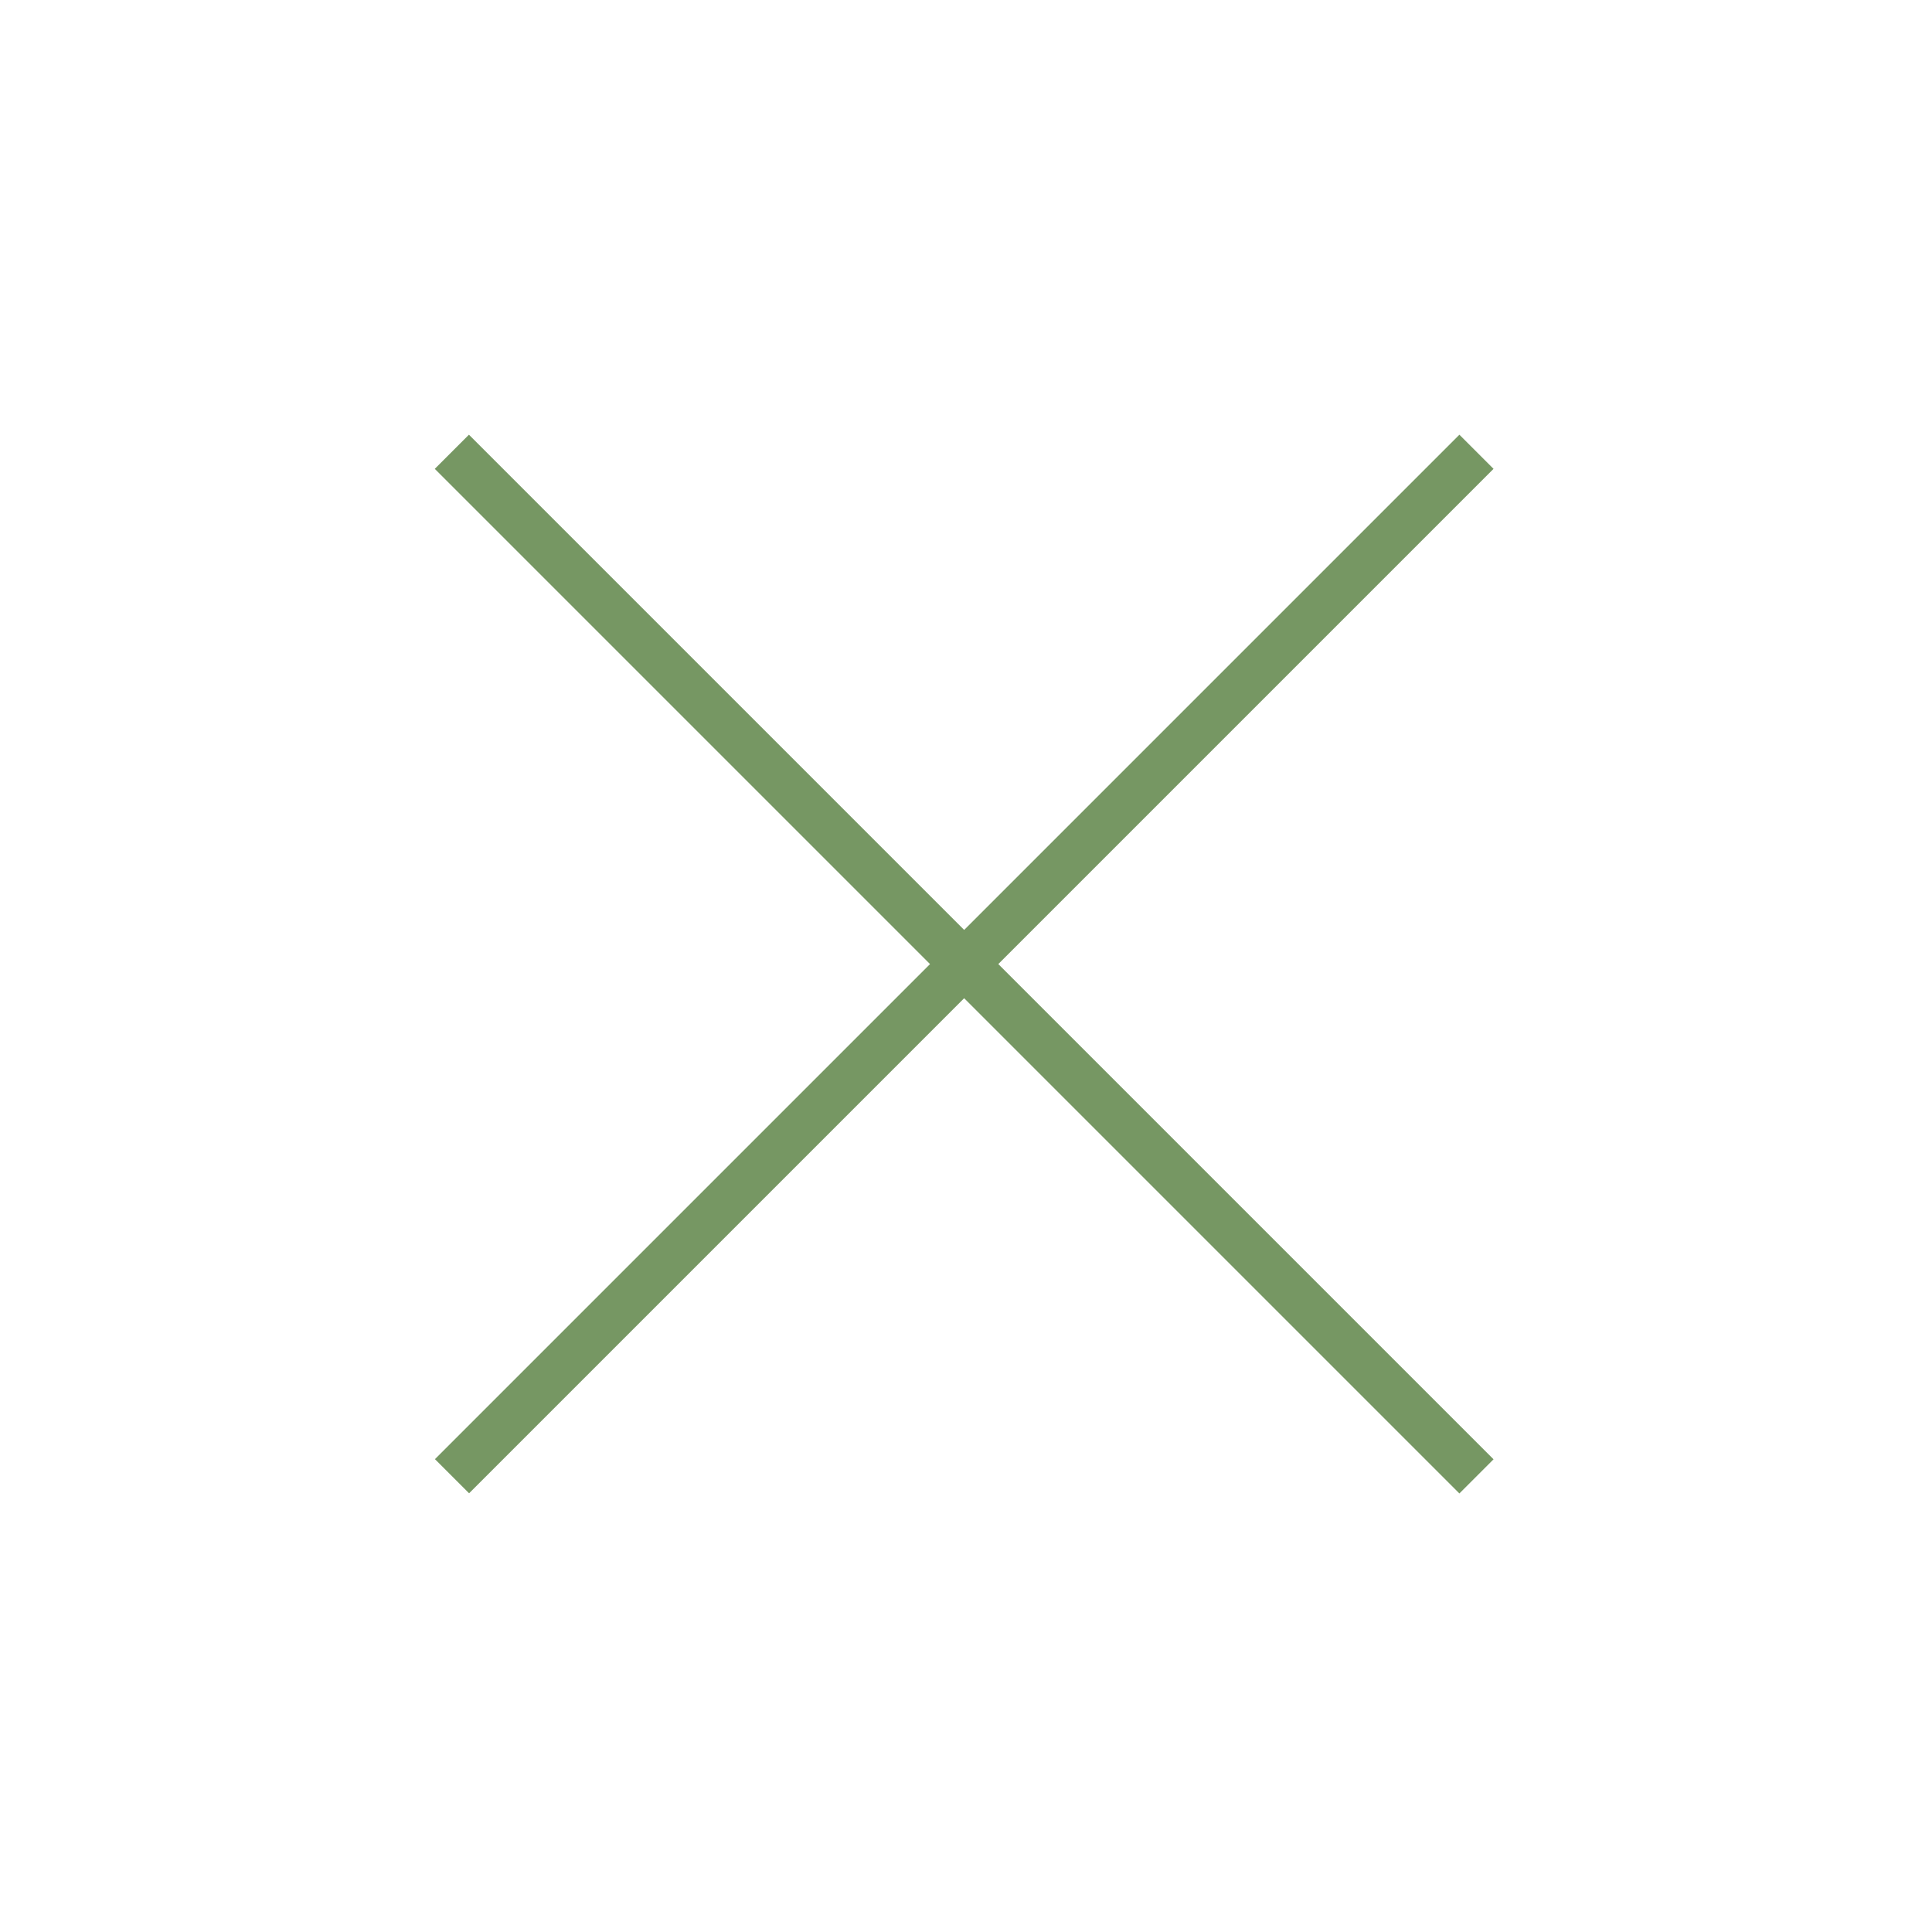 <svg width="40" height="40" viewBox="0 0 40 40" fill="none" xmlns="http://www.w3.org/2000/svg">
<rect width="40" height="40" fill="white"/>
<rect x="9.709" y="9" width="30" height="1" transform="rotate(45 9.709 9)" fill="#769763"/>
<rect width="30" height="1" transform="matrix(-0.707 0.707 0.707 0.707 30.215 9)" fill="#769763"/>
</svg>
